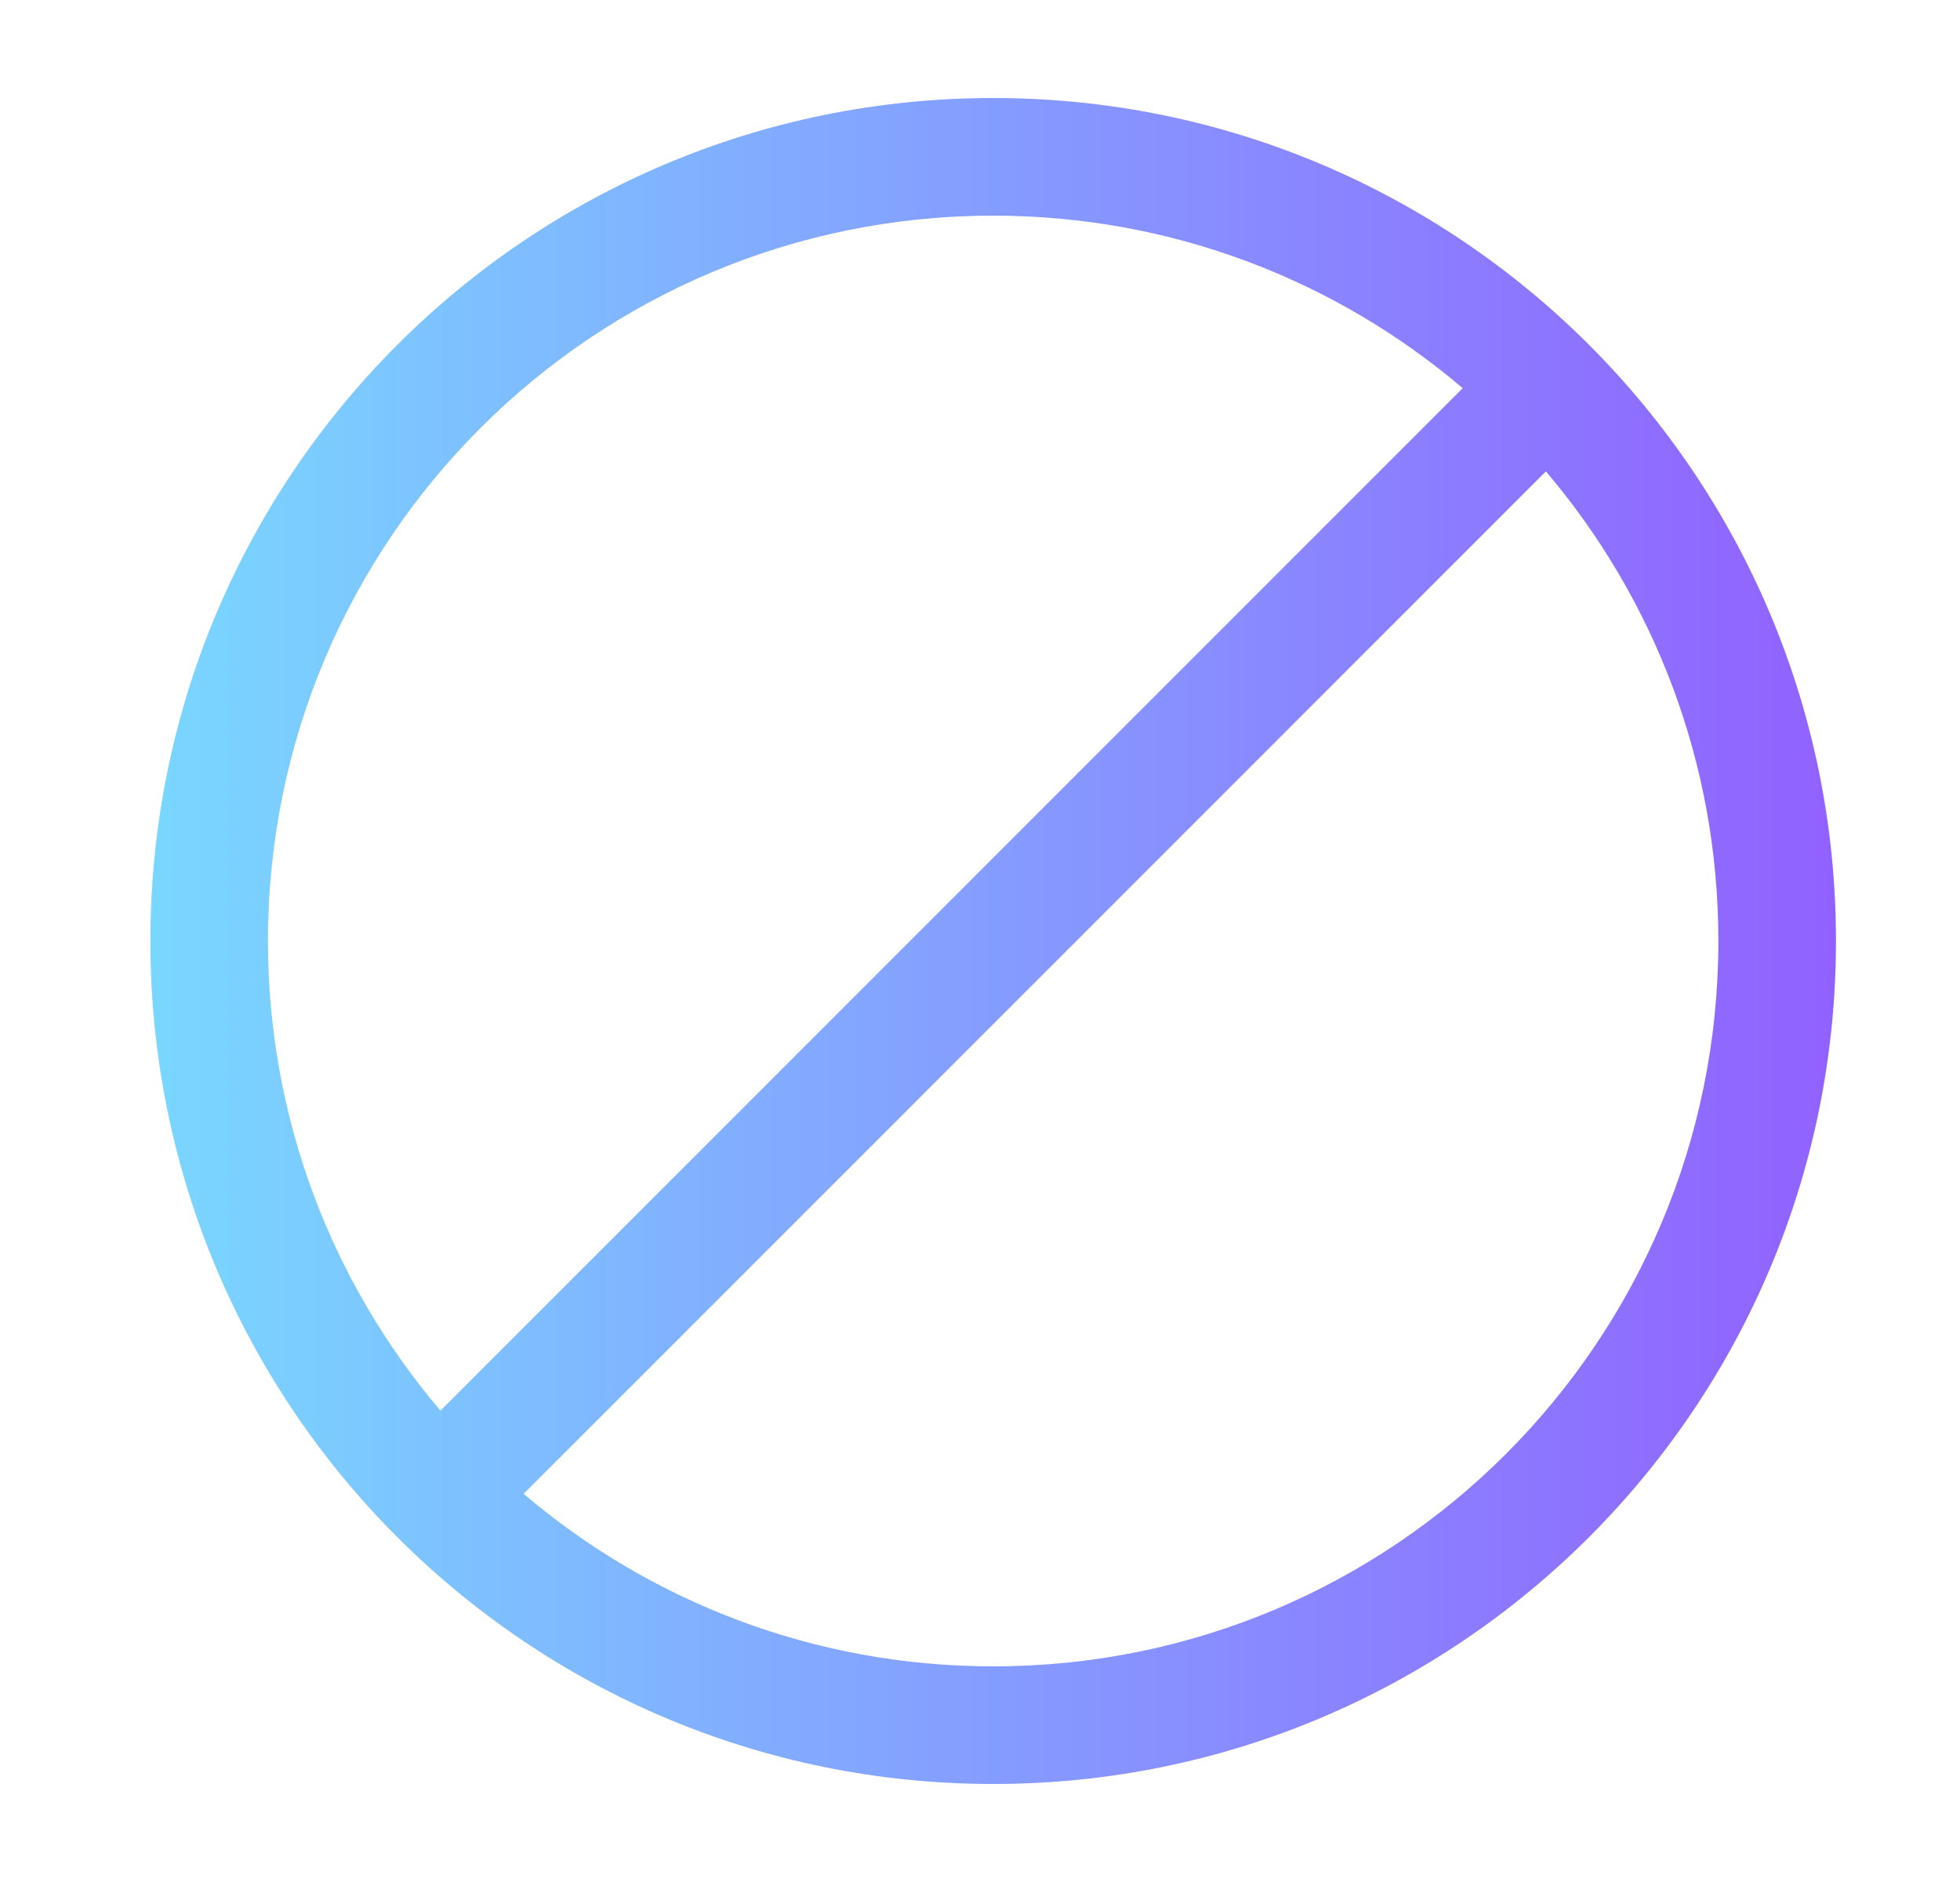 <svg width="25" height="24" viewBox="0 0 25 24" fill="none" xmlns="http://www.w3.org/2000/svg"><path fill-rule="evenodd" clip-rule="evenodd" d="M3.418 12C3.418 6.891 7.559 2.75 12.668 2.75C14.952 2.75 17.043 3.578 18.657 4.95L5.618 17.989C4.246 16.375 3.418 14.284 3.418 12ZM6.679 19.05C8.293 20.422 10.384 21.25 12.668 21.25C17.777 21.25 21.918 17.109 21.918 12C21.918 9.716 21.09 7.625 19.718 6.011L6.679 19.05ZM12.668 1.25C6.731 1.25 1.918 6.063 1.918 12C1.918 17.937 6.731 22.75 12.668 22.75C18.605 22.75 23.418 17.937 23.418 12C23.418 6.063 18.605 1.25 12.668 1.25Z" fill="url(#paint0_linear_2364_30640)"/><defs><linearGradient id="paint0_linear_2364_30640" x1="1.918" y1="8.775" x2="23.418" y2="8.775" gradientUnits="userSpaceOnUse"><stop stop-color="#79D7FF"/><stop offset="1" stop-color="#9161FF"/></linearGradient></defs></svg>